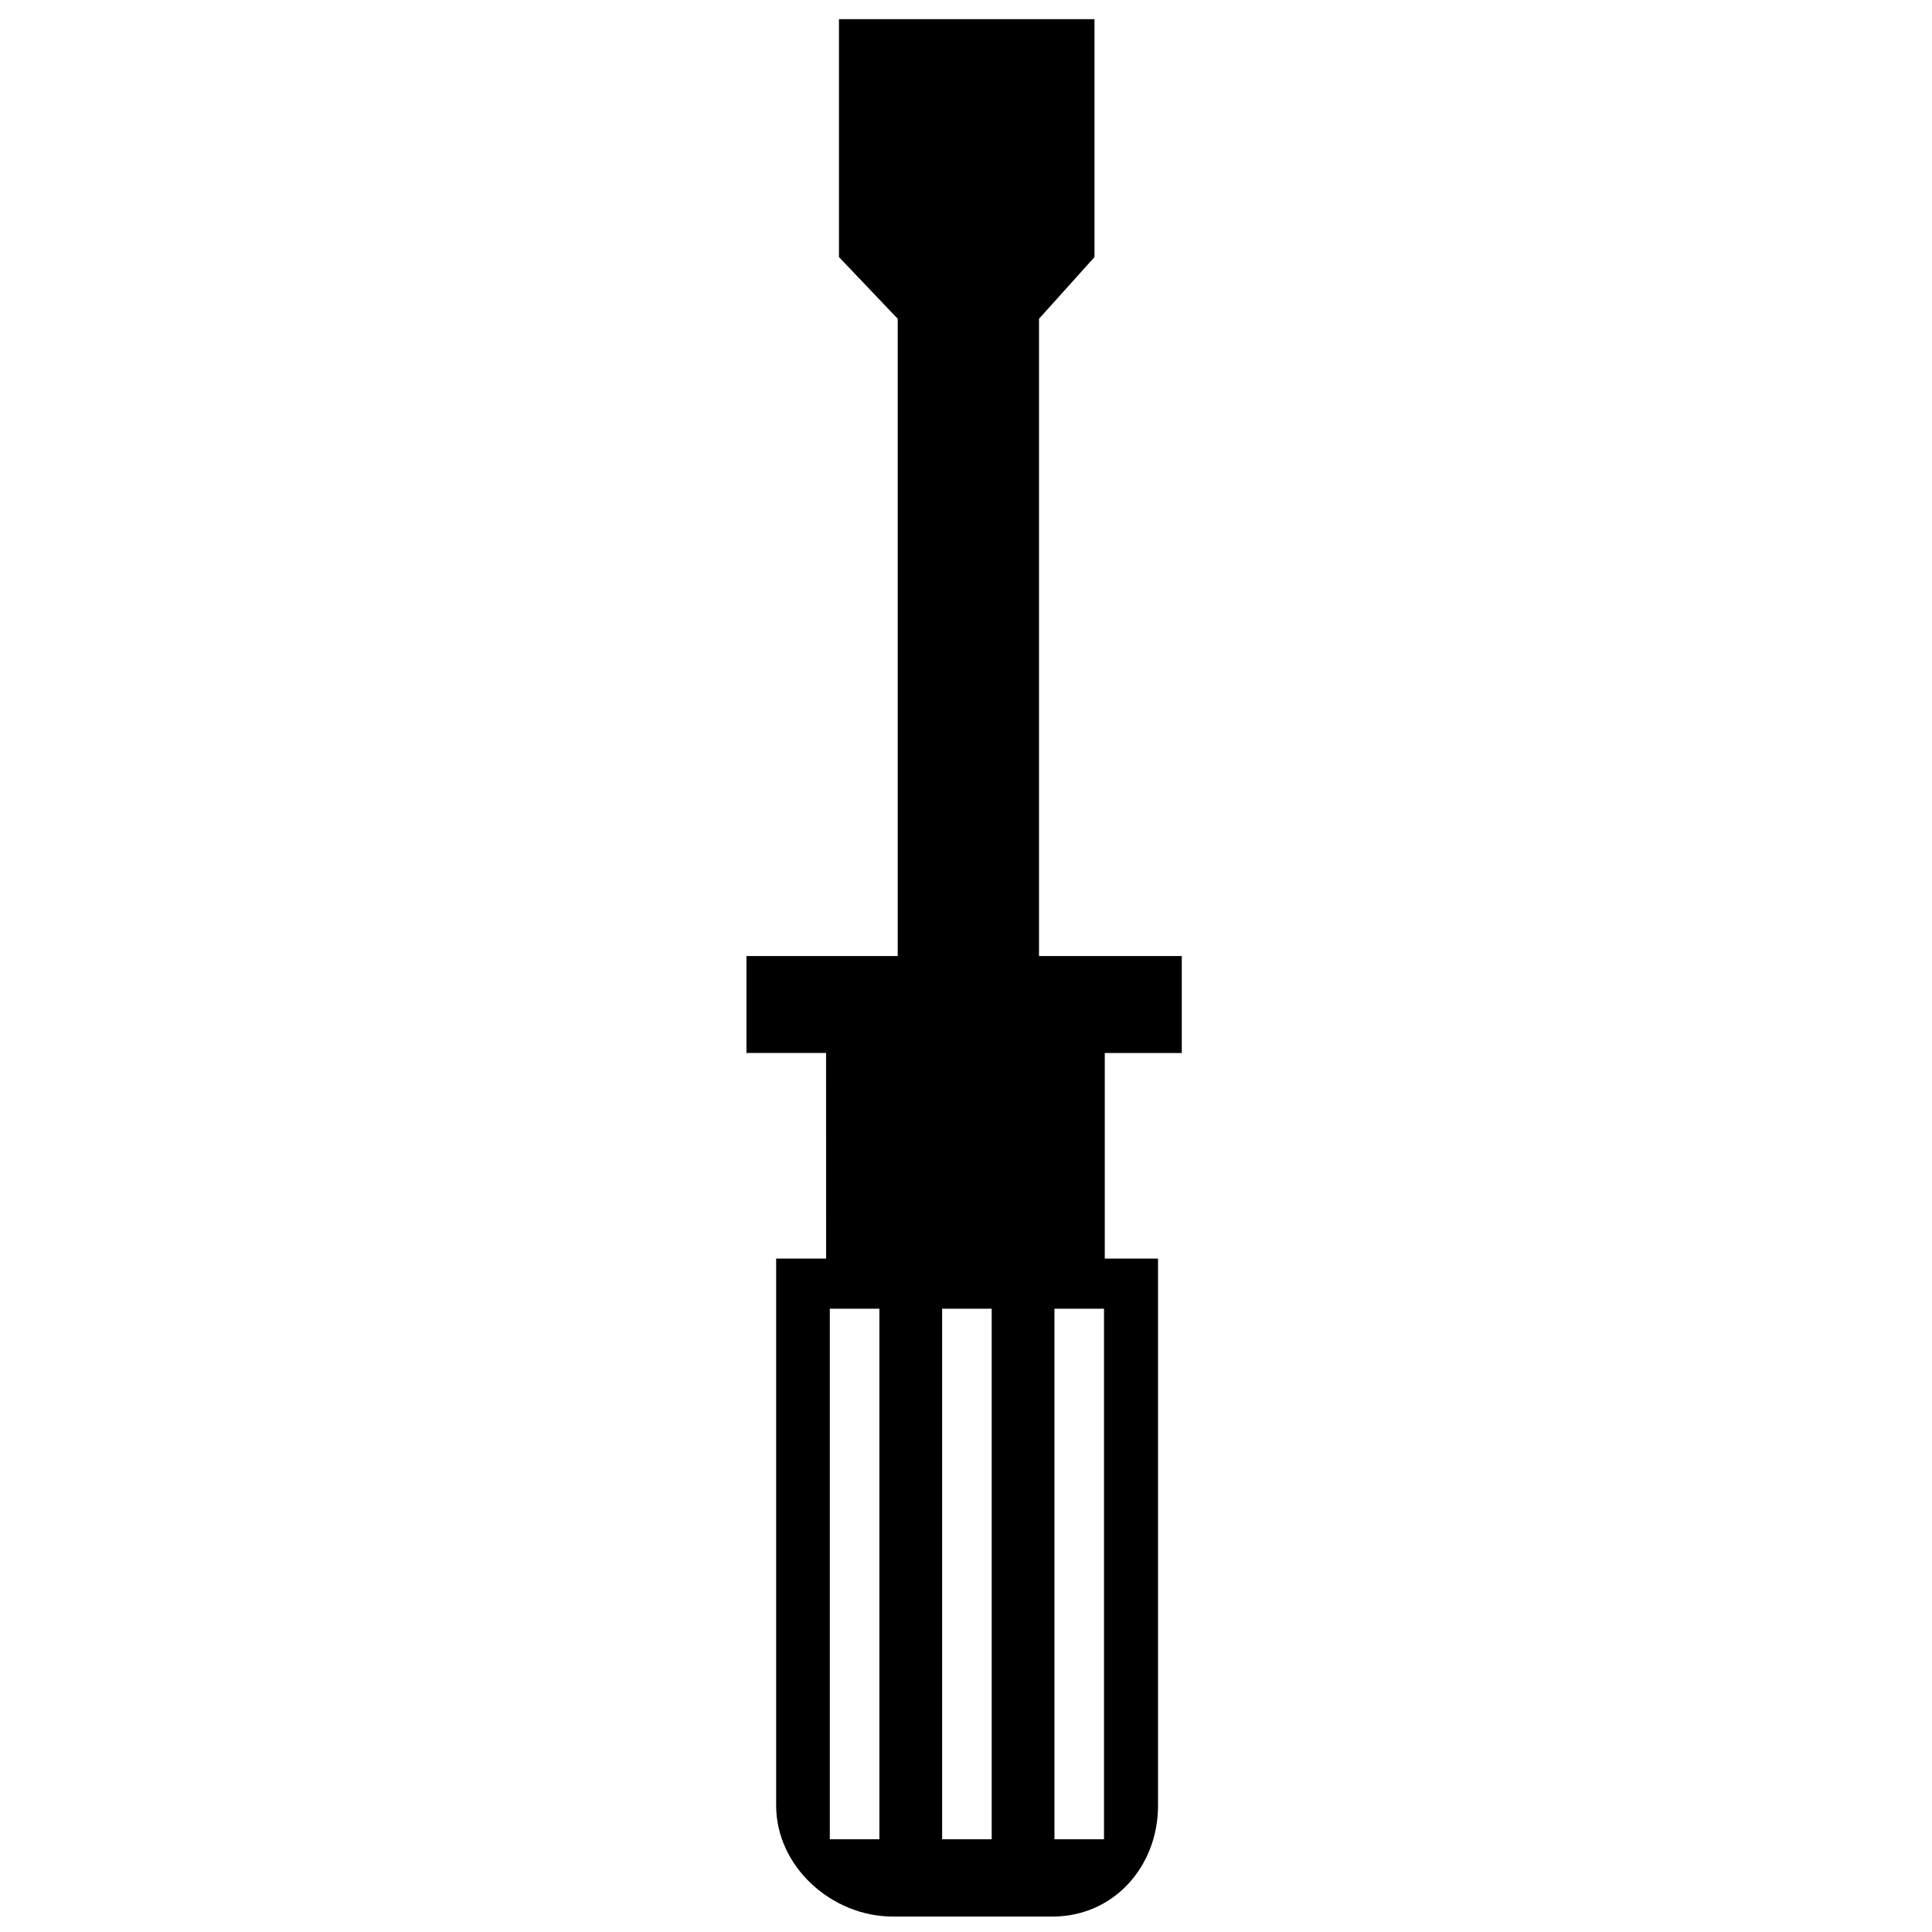 <?xml version="1.0" encoding="UTF-8"?>
<!-- Uploaded to: ICON Repo, www.svgrepo.com, Generator: ICON Repo Mixer Tools -->
<svg width="800px" height="800px" version="1.1" viewBox="144 144 512 512" xmlns="http://www.w3.org/2000/svg">
 <defs>
  <clipPath id="a">
   <path d="m341 149h117v502.9h-117z"/>
  </clipPath>
 </defs>
 <g clip-path="url(#a)">
  <path d="m450.89 477.54v144.95c0 16.176-11.777 29.418-27.957 29.418l-42.352-0.004c-16.18 0-30.891-13.242-30.891-29.418v-144.95h13.234l-0.004-54.484h-21.102v-25.688h40.086v-168.89l-15.566-16.348v-63.047h67.715v63.051l-14.703 16.348v168.89h37.836v25.688h-20.41v54.488zm-73.844 153.88v-140.6h-13.137v140.6zm59.527 0v-140.6h-13.133v140.6zm-29.762 0v-140.6h-13.137v140.6z" fill-rule="evenodd"/>
 </g>
</svg>